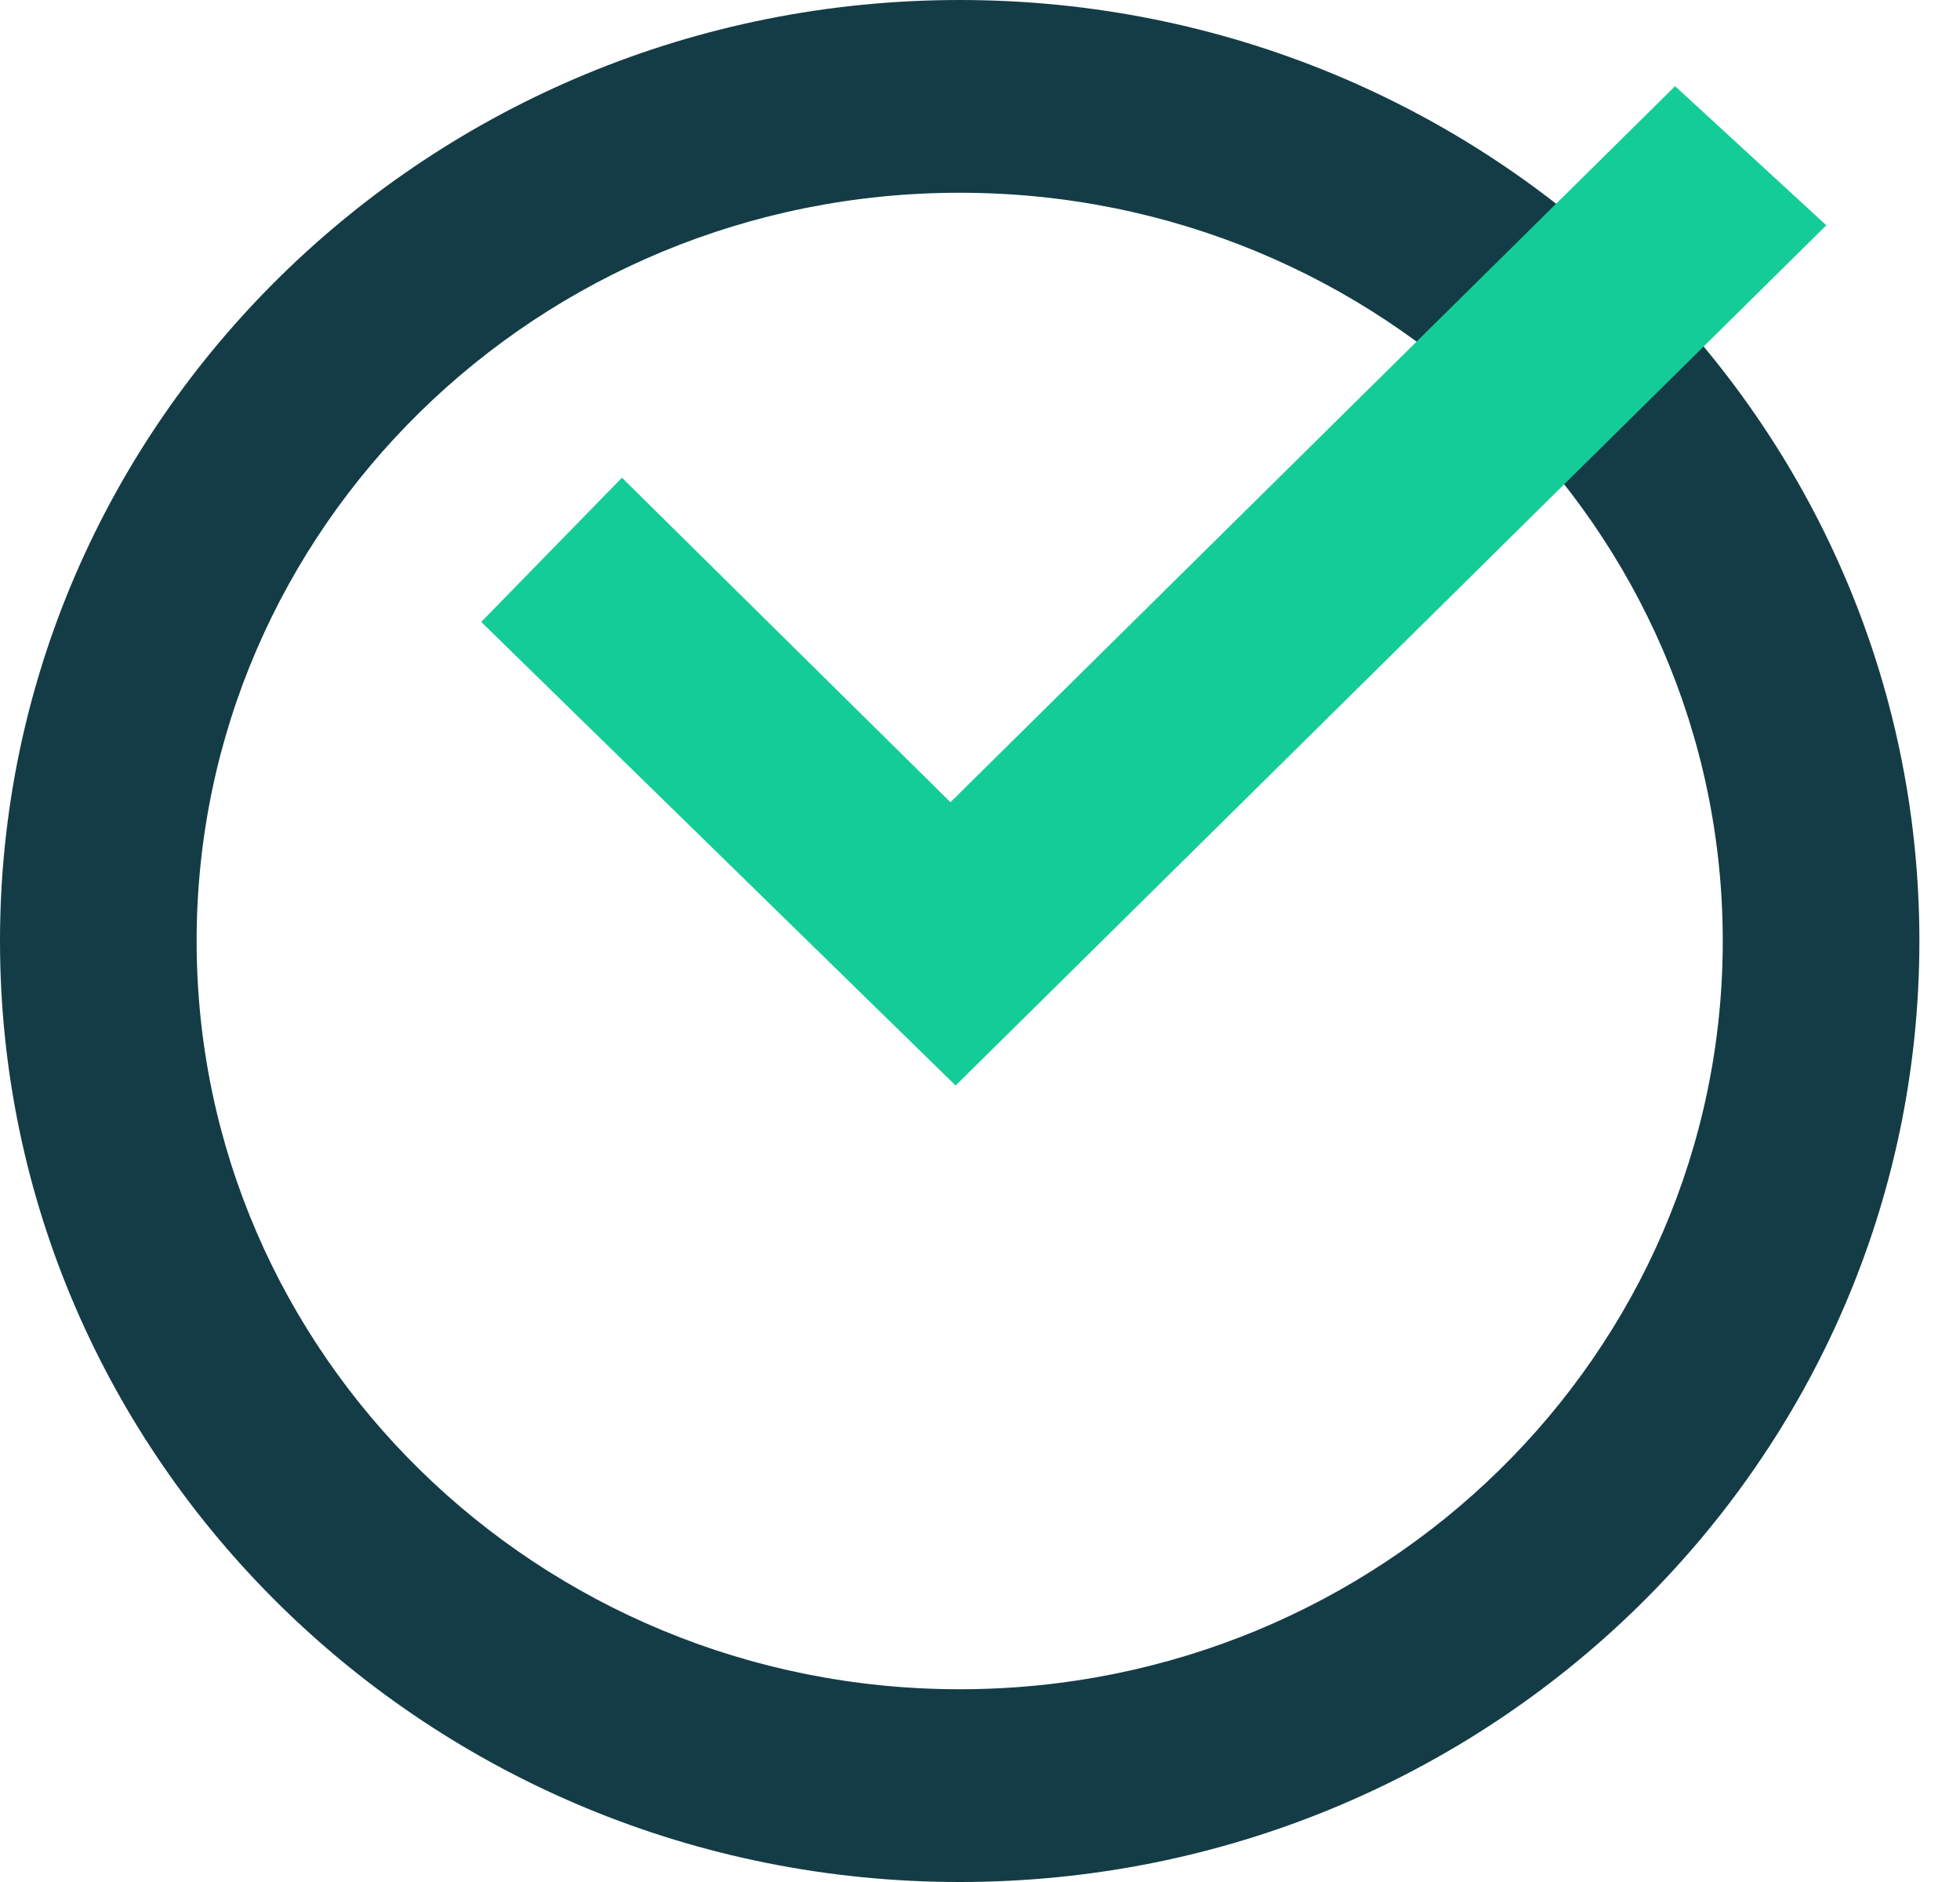 <svg width="25" height="24" viewBox="0 0 25 24" fill="none" xmlns="http://www.w3.org/2000/svg">
<path d="M12.241 0C5.481 0 0 5.373 0 12C0 18.627 5.481 24 12.241 24C19.002 24 24.482 18.627 24.482 12C24.482 5.373 19.002 0 12.241 0ZM12.241 2.458C17.617 2.458 21.974 6.73 21.974 12C21.974 17.27 17.617 21.542 12.241 21.542C6.865 21.542 2.508 17.27 2.508 12C2.508 6.73 6.865 2.458 12.241 2.458Z" fill="#143C46"/>
<path fill-rule="evenodd" clip-rule="evenodd" d="M6.138 7.931L7.933 6.092L12.123 10.23L21.366 1.099L23.295 2.873L12.189 13.843L6.138 7.931Z" fill="#14CC97"/>
</svg>
